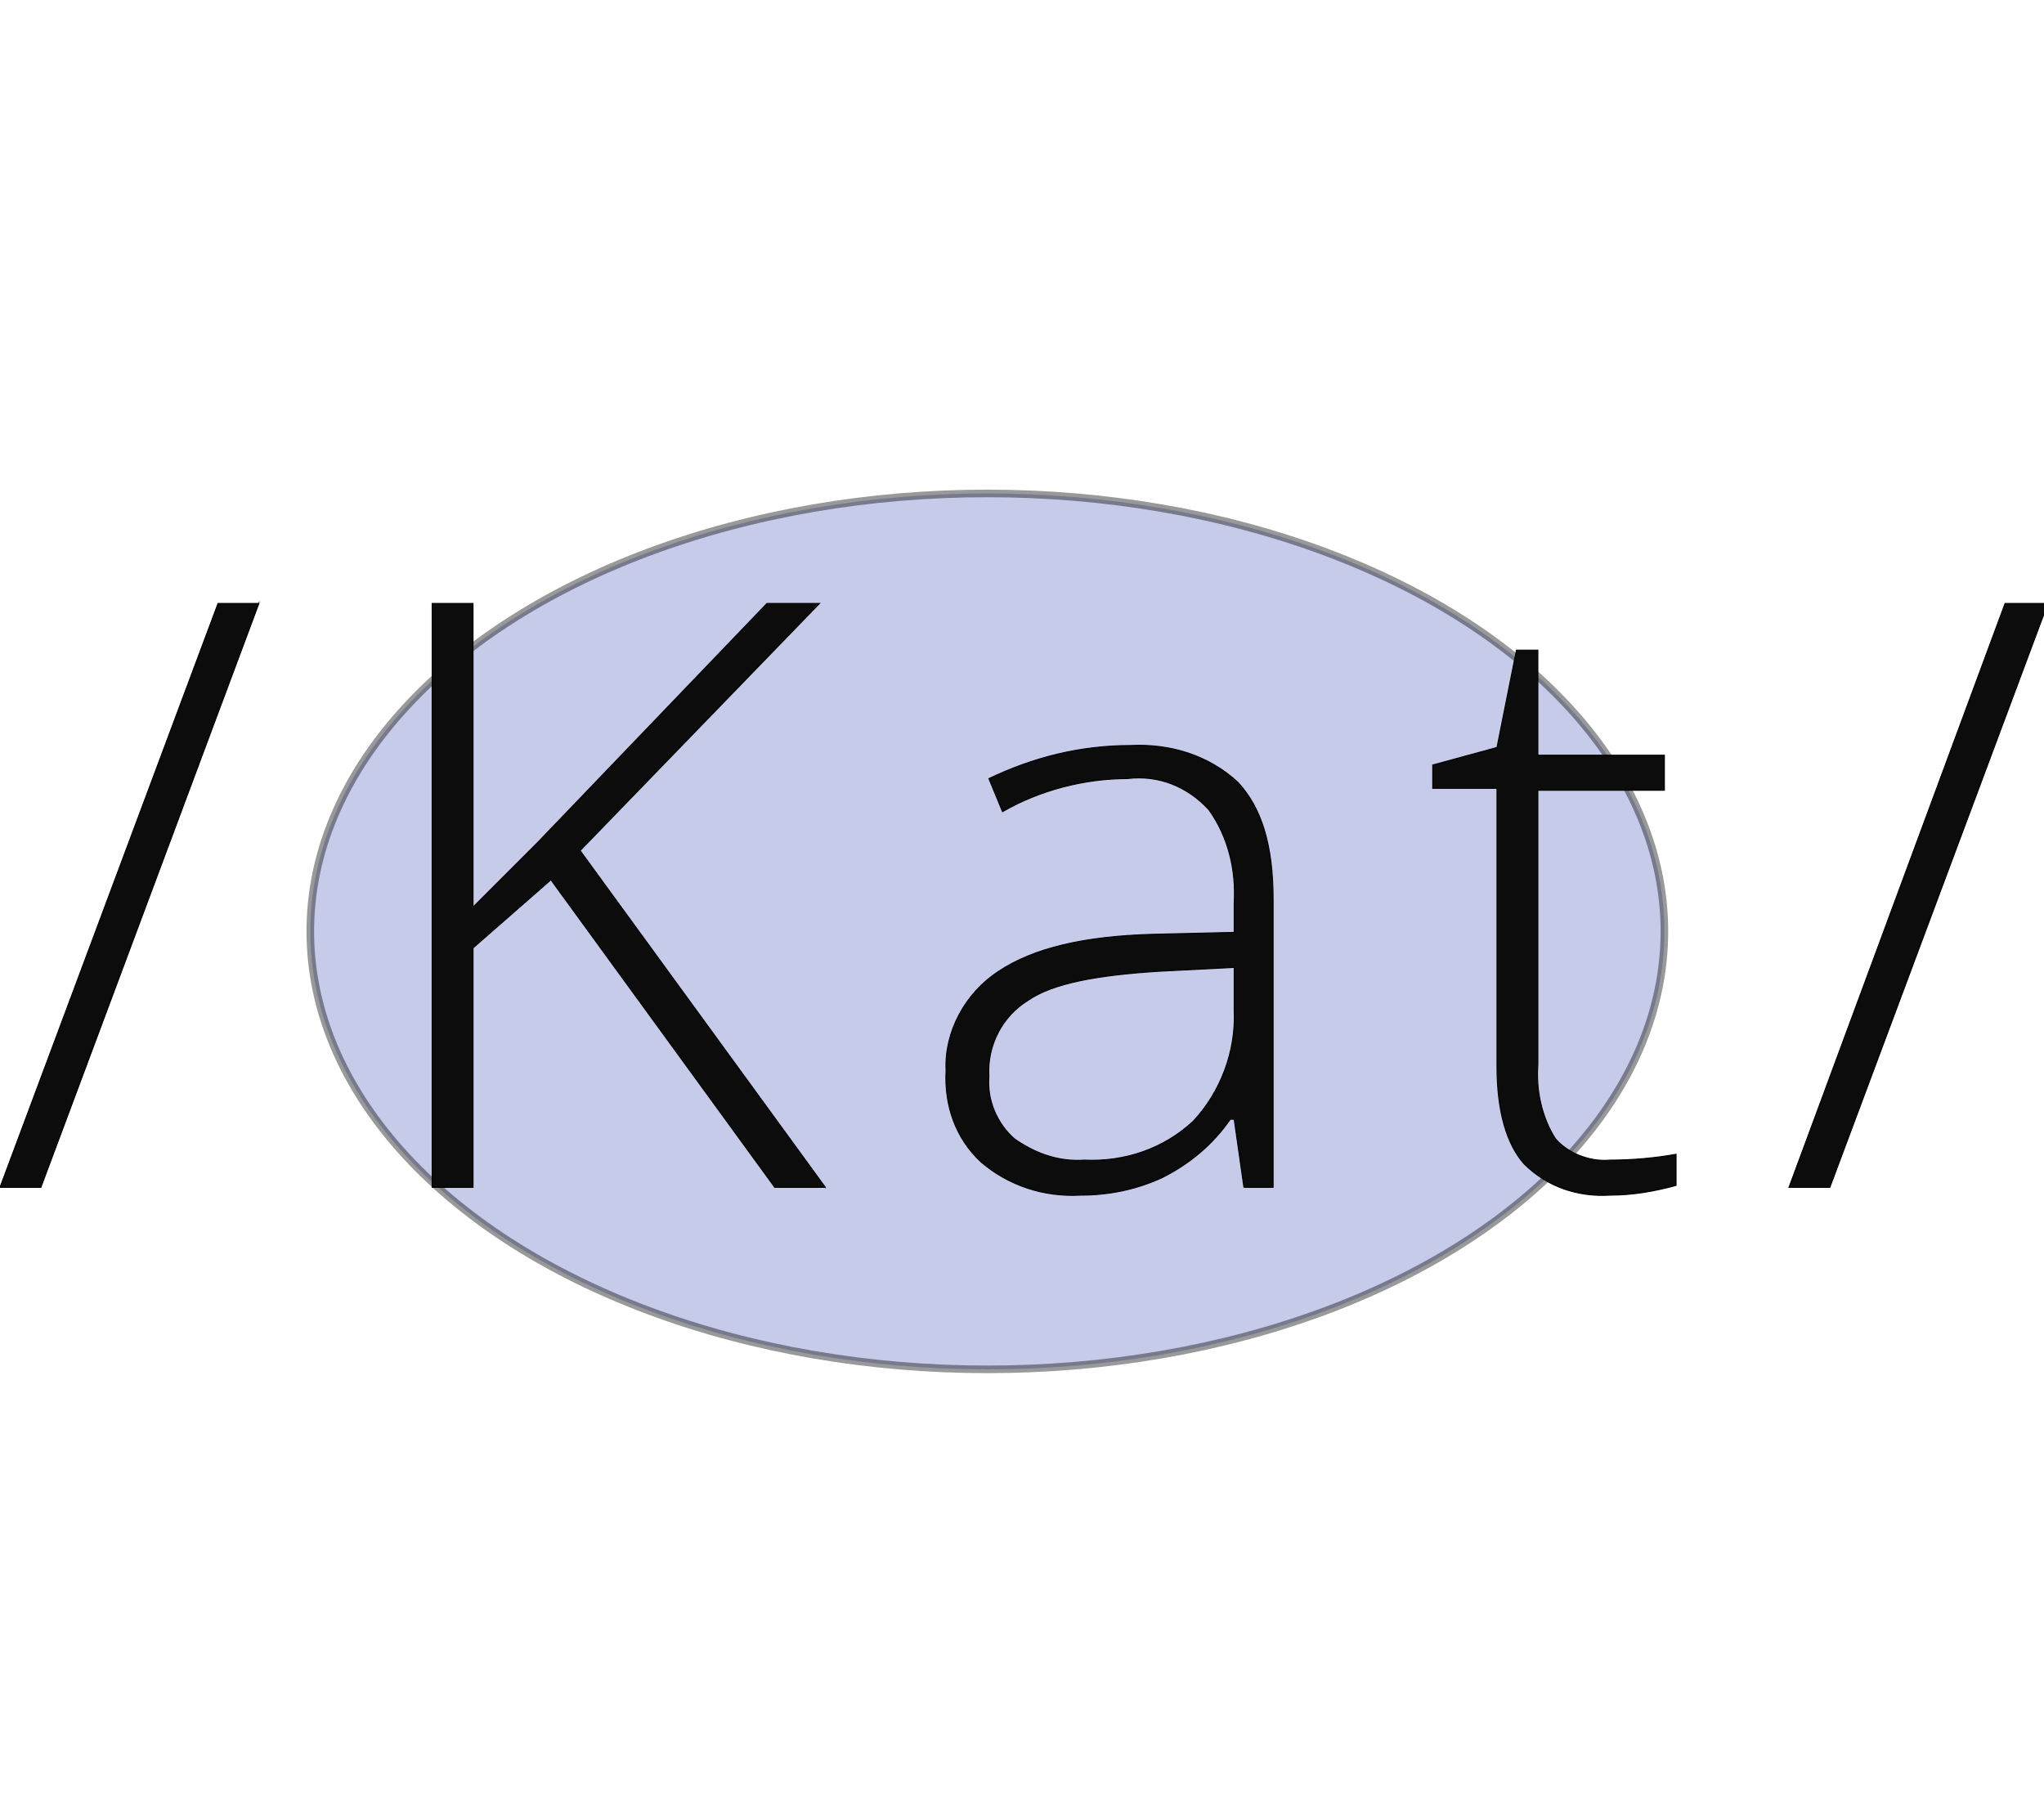 <?xml version="1.0" encoding="UTF-8"?>
<svg xmlns="http://www.w3.org/2000/svg" id="Layer_1" viewBox="0 0 105 93">
  <defs>
    <style>.cls-1{fill:#0c0c0c;stroke-width:.05px;}.cls-1,.cls-2{stroke:#000;stroke-miterlimit:10;}.cls-2{fill:#717dc8;isolation:isolate;opacity:.4;stroke-width:.39px;}</style>
  </defs>
  <ellipse id="Ellipse_12" class="cls-2" cx="50.72" cy="47.85" rx="34.78" ry="22.5"></ellipse>
  <g id="_Kat_">
    <g id="Group_1064">
      <path id="Path_1028" class="cls-1" d="m13.3,31L2.1,61H0l11.2-30h2.1Z"></path>
      <path id="Path_1029" class="cls-1" d="m42.4,61h-2.6l-11.5-15.8-4,3.5v12.3h-2.1v-30h2.1v15.6l3.3-3.3,11.8-12.3h2.7l-12.3,12.7,12.6,17.3h0Z"></path>
      <path id="Path_1030" class="cls-1" d="m63.9,61l-.5-3.5h-.2c-.9,1.3-2.1,2.3-3.5,3-1.3.6-2.7.9-4.2.9-1.9.1-3.7-.5-5.1-1.7-1.3-1.2-1.9-2.9-1.8-4.7-.1-2,1-4,2.7-5.1,1.8-1.2,4.4-1.8,7.9-1.9l4.2-.1v-1.5c.1-1.7-.3-3.4-1.3-4.8-1.1-1.2-2.6-1.8-4.2-1.6-2.2,0-4.5.6-6.4,1.7l-.7-1.7c2.3-1.1,4.7-1.7,7.3-1.7,2-.1,4,.5,5.5,1.9,1.2,1.3,1.8,3.2,1.8,6v14.8h-1.5Zm-8.2-1.4c2.1.1,4.1-.6,5.6-2,1.4-1.5,2.2-3.6,2.1-5.7v-2.2l-3.9.2c-3.1.2-5.4.6-6.7,1.5-1.3.8-2.1,2.3-2,3.9-.1,1.2.4,2.4,1.3,3.2,1,.7,2.2,1.2,3.6,1.1h0Z"></path>
      <path id="Path_1031" class="cls-1" d="m82.7,59.6c1.1,0,2.3-.1,3.4-.3v1.6c-1.1.3-2.2.5-3.4.5-1.6.1-3.2-.4-4.4-1.6-.9-1-1.4-2.7-1.4-5v-14.3h-3.3v-1.2l3.3-.9,1-5h1.1v5.4h6.5v1.8h-6.5v14.1c-.1,1.3.2,2.7.9,3.8.6.7,1.7,1.2,2.8,1.1h0Z"></path>
      <path id="Path_1032" class="cls-1" d="m105.2,31l-11.2,30h-2.1l11.1-30h2.2Z"></path>
    </g>
  </g>
</svg>
